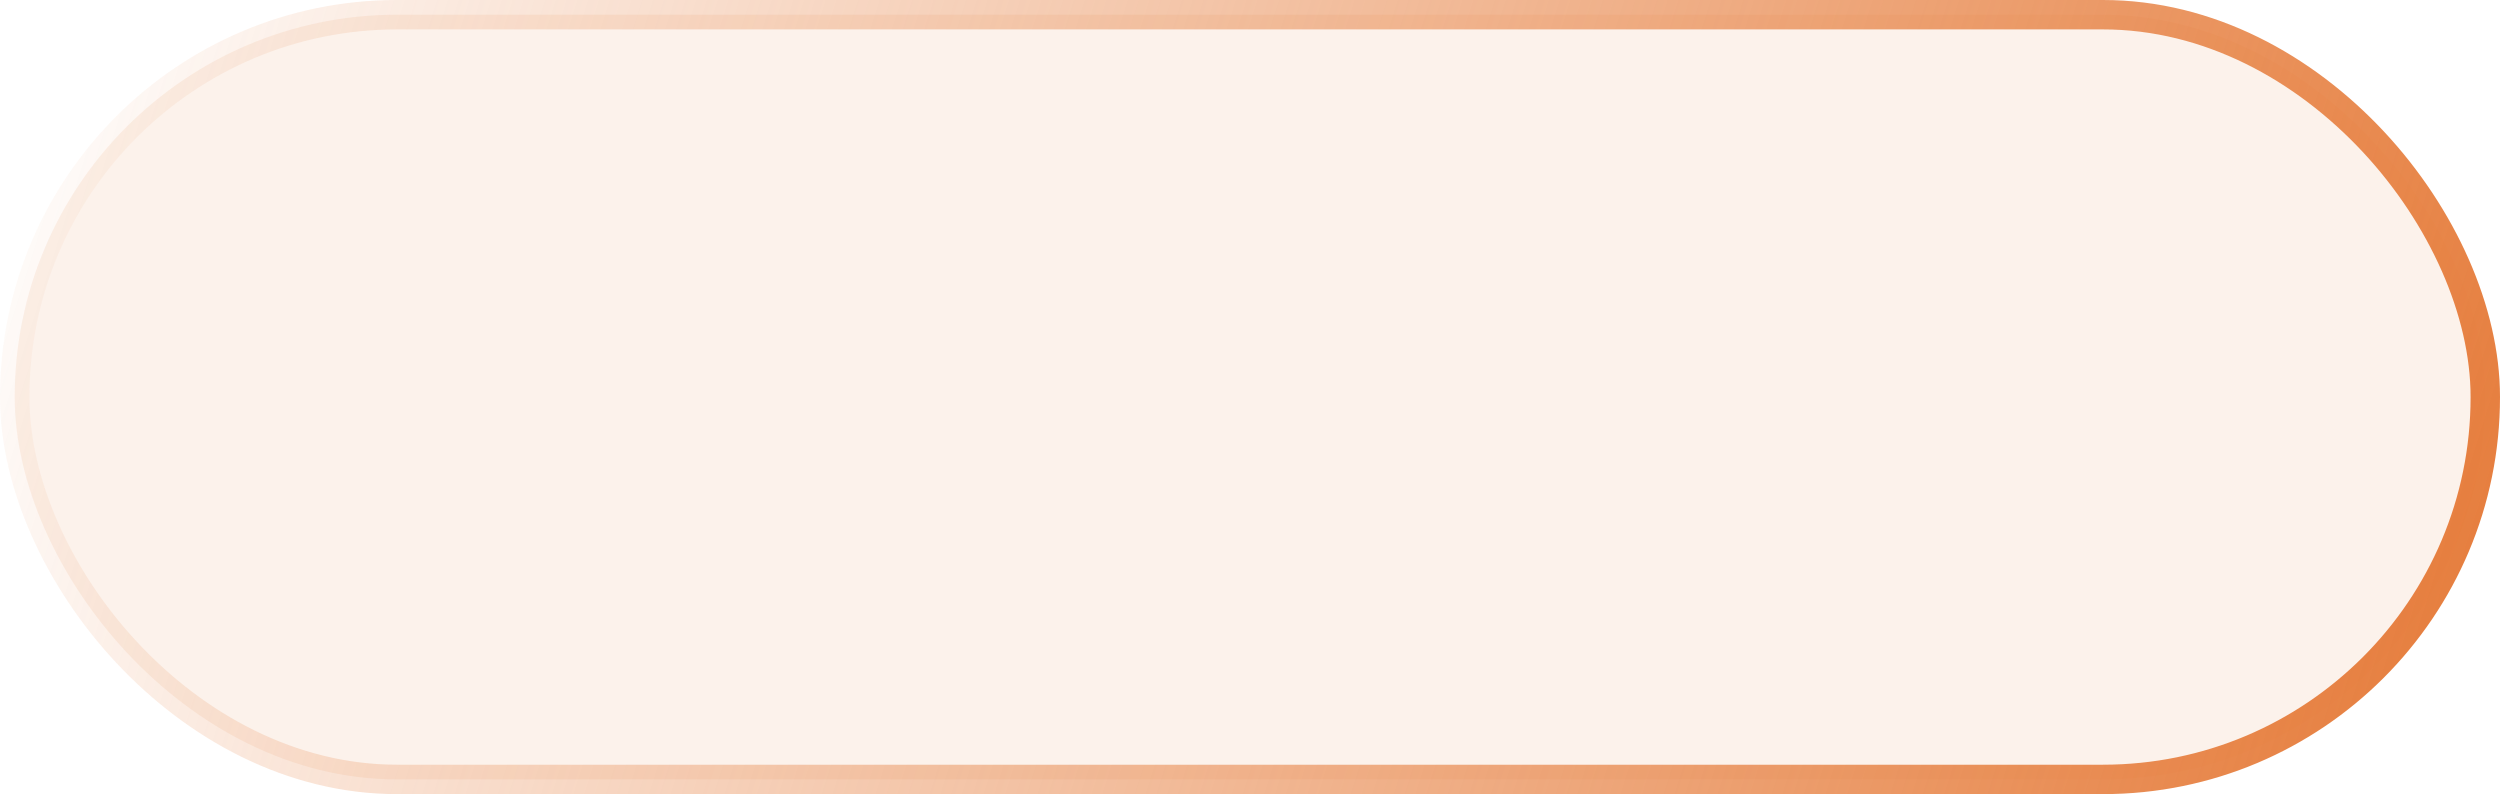 <?xml version="1.0" encoding="UTF-8"?> <svg xmlns="http://www.w3.org/2000/svg" width="170" height="54" viewBox="0 0 170 54" fill="none"><rect x="1" y="1" width="168" height="52" rx="26" fill="#E57A38" fill-opacity="0.1" stroke="url(#paint0_linear_57_113)" stroke-width="2"></rect><defs><linearGradient id="paint0_linear_57_113" x1="0" y1="0" x2="170" y2="54" gradientUnits="userSpaceOnUse"><stop stop-color="#E57A38" stop-opacity="0"></stop><stop offset="1" stop-color="#E57A38"></stop></linearGradient></defs></svg> 